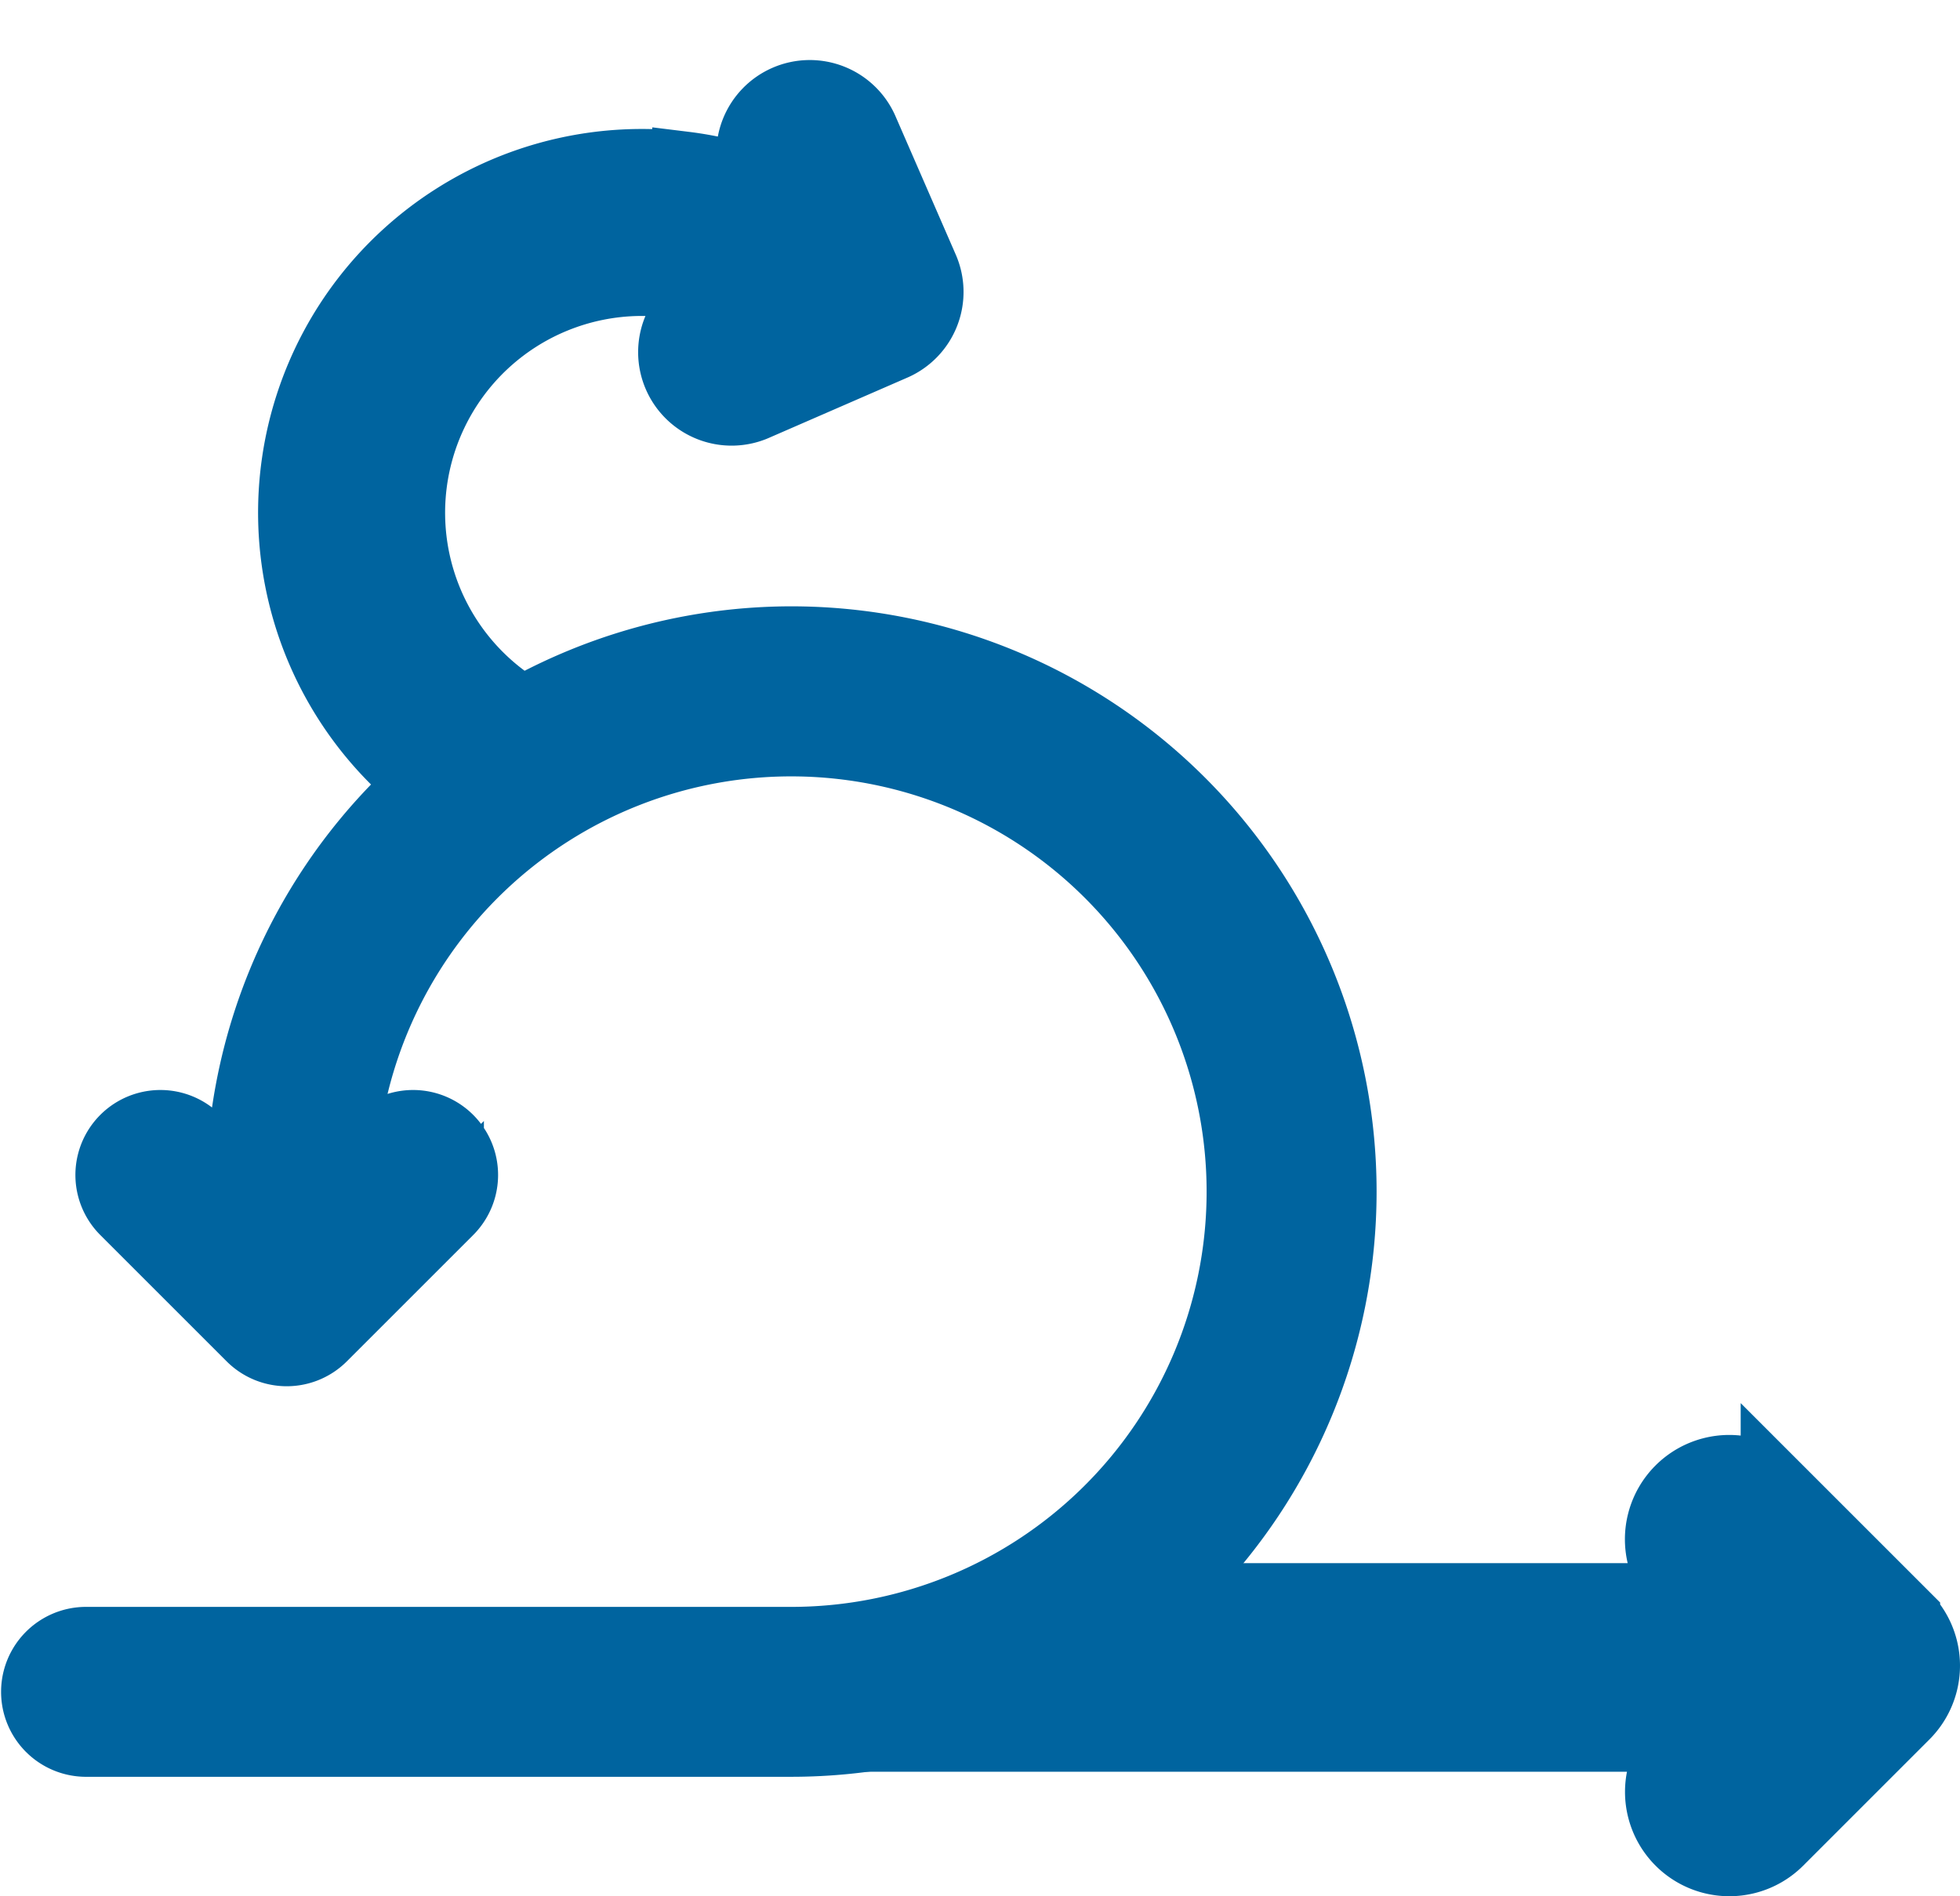 <svg xmlns="http://www.w3.org/2000/svg" width="80.441" height="77.846" viewBox="0 0 80.441 77.846">
  <g id="Group_51" data-name="Group 51" transform="translate(832.828 -35.754)">
    <g id="Group_50" data-name="Group 50">
      <g id="Group_27" data-name="Group 27" transform="translate(-831.328 62.145)">
        <g id="Group_26" data-name="Group 26" transform="translate(0)">
          <path id="Path_33" data-name="Path 33" d="M48.348,78.013a22.549,22.549,0,0,0-22.522,22.4l-1.962-1.962a1.987,1.987,0,0,0-2.811,2.811l5.186,5.186a1.988,1.988,0,0,0,2.811,0l5.186-5.186a1.987,1.987,0,0,0-2.811-2.811l-1.616,1.616a18.547,18.547,0,1,1,18.538,19.021H19.364a1.988,1.988,0,0,0,0,3.975H48.348a22.525,22.525,0,0,0,0-45.05Z" transform="translate(-17.376 -78.013)" fill="#00649f" stroke="#00649f" stroke-width="3"/>
        </g>
      </g>
      <g id="Group_49" data-name="Group 49" transform="matrix(-0.993, -0.122, 0.122, -0.993, -798.692, 69.715)">
        <g id="Group_28" data-name="Group 28" transform="translate(0 0)">
          <path id="Path_34" data-name="Path 34" d="M9.856,26.2a13.6,13.6,0,0,1-4.726-.855l1.1,1.865A1.667,1.667,0,1,1,3.358,28.9L.231,23.6A1.667,1.667,0,0,1,.82,21.318l5.3-3.126a1.667,1.667,0,0,1,1.694,2.872L6.026,22.119A10.242,10.242,0,0,0,13.764,3.153,18.75,18.75,0,0,0,14.859,0a13.576,13.576,0,0,1-5,26.2Z" fill="#00649f"/>
        </g>
      </g>
      <g id="Group_31" data-name="Group 31" transform="translate(-798.052 96.958)">
        <g id="Group_30" data-name="Group 30" transform="translate(0 0)">
          <path id="Path_35" data-name="Path 35" d="M158.291,196.327l-5.186-5.186a1.987,1.987,0,1,0-2.811,2.811l1.869,1.869h-24.7a22.394,22.394,0,0,1-12.758,3.975h37.3l-1.718,1.718a1.988,1.988,0,0,0,2.811,2.811l5.186-5.186a1.987,1.987,0,0,0,0-2.811Z" transform="translate(-114.708 -190.559)" fill="#00649f"/>
        </g>
      </g>
      <g id="Group_44" data-name="Group 44" transform="translate(-832.124 61.349)">
        <g id="Group_43" data-name="Group 43" transform="translate(0 0)">
          <g id="Group_42" data-name="Group 42">
            <path id="Path_41" data-name="Path 41" d="M46.643,75.513A23.379,23.379,0,0,0,23.408,96.87l-.686-.686a2.783,2.783,0,0,0-3.936,3.936l5.186,5.186a2.783,2.783,0,0,0,3.936,0l5.186-5.186a2.783,2.783,0,1,0-3.936-3.936l-.079.079a17.752,17.752,0,1,1,17.563,20.325H17.659a2.783,2.783,0,0,0,0,5.566H46.643a23.32,23.32,0,0,0,0-46.641Zm0,45.05H17.659a1.192,1.192,0,0,1,0-2.384H46.643A19.338,19.338,0,1,0,27.31,98.343a.8.8,0,0,0,1.357.582l1.616-1.616a1.221,1.221,0,0,1,1.686,0,1.194,1.194,0,0,1,0,1.686l-5.186,5.186a1.221,1.221,0,0,1-1.686,0L19.911,99a1.194,1.194,0,0,1,0-1.686,1.221,1.221,0,0,1,1.686,0l1.962,1.962a.8.8,0,0,0,1.358-.558,21.728,21.728,0,1,1,21.726,21.849Z" transform="translate(-14.876 -75.513)" fill="#00649f"/>
          </g>
        </g>
      </g>
      <path id="Path_44" data-name="Path 44" d="M10.524,27.471a14.121,14.121,0,0,1-3.282-.387l.23.39a2.335,2.335,0,1,1-4.022,2.372l-3.126-5.3a2.334,2.334,0,0,1,.825-3.2l5.3-3.126a2.335,2.335,0,1,1,2.372,4.022l-.505.3A9.575,9.575,0,0,0,14.363,4.455.667.667,0,1,1,14.9,3.232,10.909,10.909,0,0,1,6.445,23.344a.667.667,0,0,1-.09-1.194L8.143,21.1A1,1,0,0,0,8.5,19.726a1,1,0,0,0-1.369-.353L1.828,22.5a1,1,0,0,0-.353,1.369l3.126,5.3a1,1,0,1,0,1.723-1.016l-1.1-1.865a.667.667,0,0,1,.807-.965,12.906,12.906,0,0,0,9.4-24.038A.667.667,0,1,1,15.931.05a14.244,14.244,0,0,1-5.407,27.42Z" transform="matrix(-0.993, -0.122, 0.122, -0.993, -797.652, 71.217)" fill="#00649f" stroke="#00649f" stroke-width="3"/>
      <g id="Group_48" data-name="Group 48" transform="translate(-800.186 96.163)">
        <g id="Group_47" data-name="Group 47" transform="translate(0 0)">
          <path id="Path_43" data-name="Path 43" d="M155.984,194.063l-5.186-5.186a2.783,2.783,0,0,0-3.936,3.936l.511.511h-22.5a.8.8,0,1,0,0,1.591h24.421a.8.8,0,0,0,.563-1.358l-1.869-1.869A1.192,1.192,0,1,1,149.673,190l5.186,5.186a1.185,1.185,0,0,1,.349.843,1.2,1.2,0,0,1-.349.843l-5.186,5.186a1.221,1.221,0,0,1-1.686,0,1.194,1.194,0,0,1,0-1.686l1.718-1.718a.8.8,0,0,0-.563-1.358H111.3a.8.8,0,1,0,0,1.591h35.926l-.36.36a2.783,2.783,0,1,0,3.936,3.936L155.984,198a2.783,2.783,0,0,0,0-3.935Z" transform="translate(-110.5 -188.063)" fill="#00649f" stroke="#00649f" stroke-width="3"/>
        </g>
      </g>
    </g>
  </g>
</svg>
